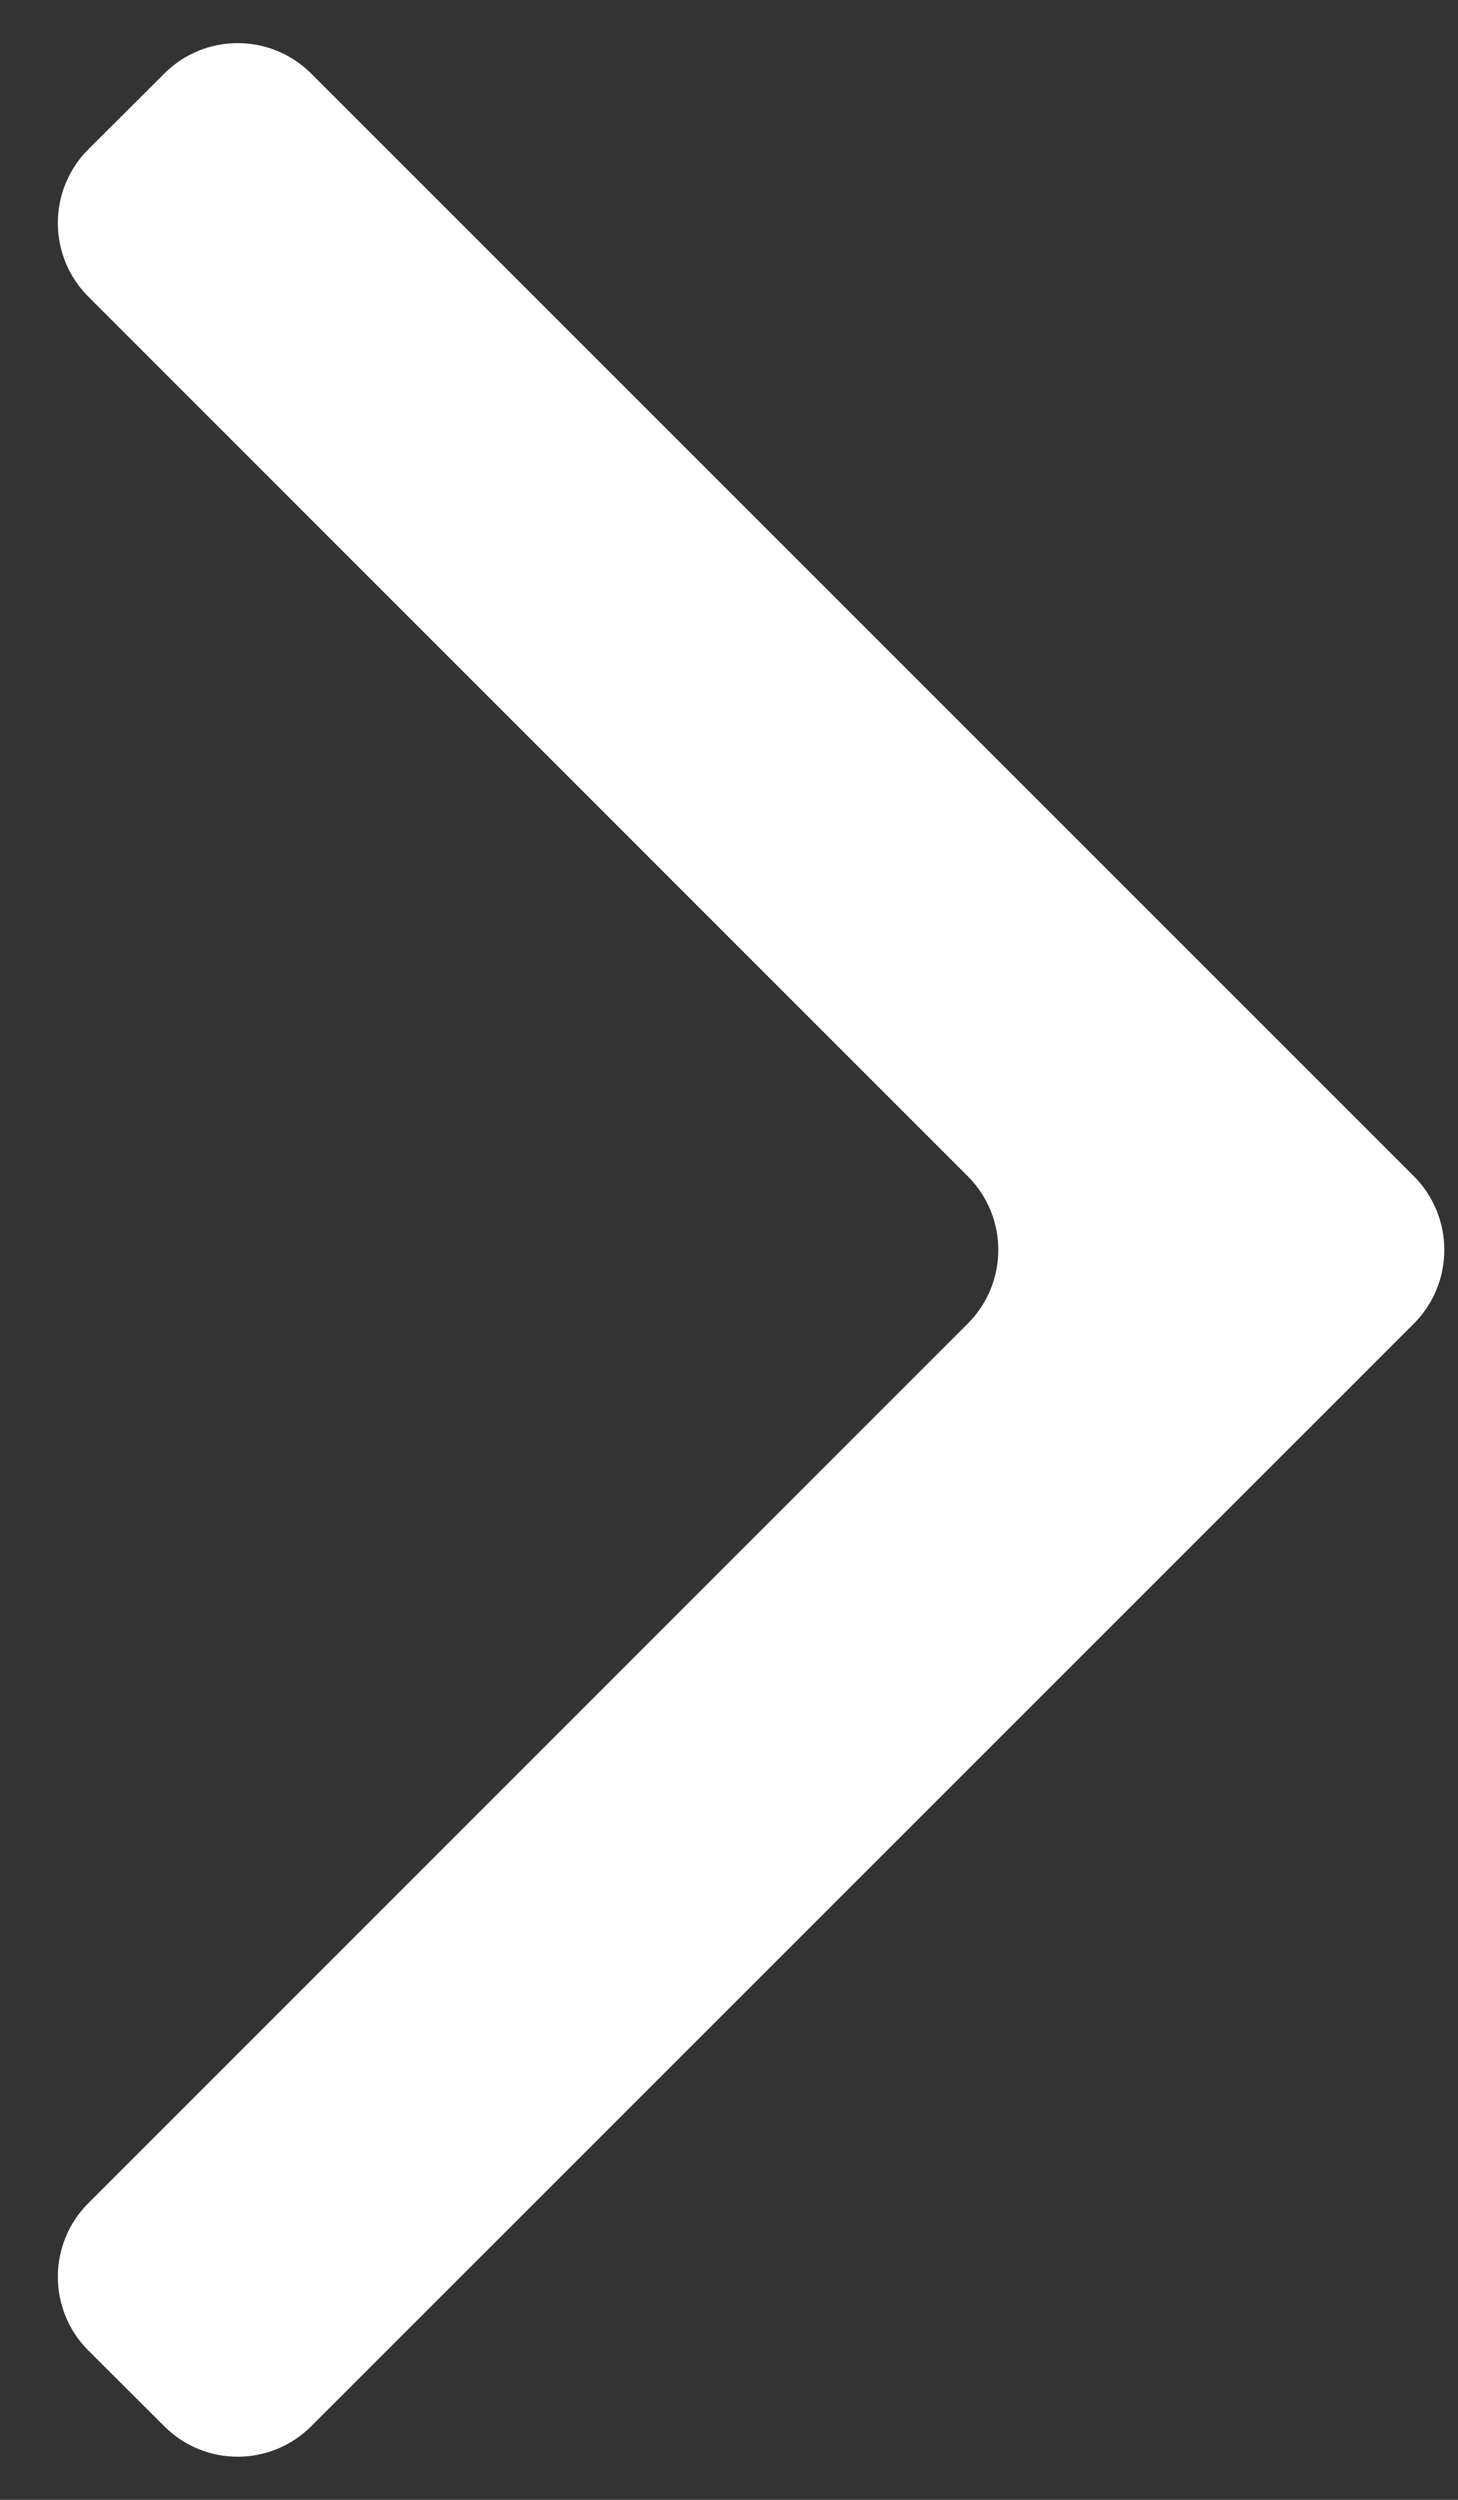 <svg width="7" height="12" viewBox="0 0 7 12" fill="none" xmlns="http://www.w3.org/2000/svg">
<rect x="0" y="0" width="7" height="12" fill="#333333" stroke="none"/>
<path d="M4.646 6.354C4.842 6.158 4.842 5.842 4.646 5.646L0.424 1.424C0.229 1.229 0.229 0.912 0.424 0.717L0.788 0.354C0.983 0.158 1.299 0.158 1.495 0.354L6.788 5.646C6.983 5.842 6.983 6.158 6.788 6.354L1.495 11.646C1.299 11.842 0.983 11.842 0.788 11.646L0.424 11.283C0.229 11.088 0.229 10.771 0.424 10.576L4.646 6.354Z" fill="white"/>
</svg>
